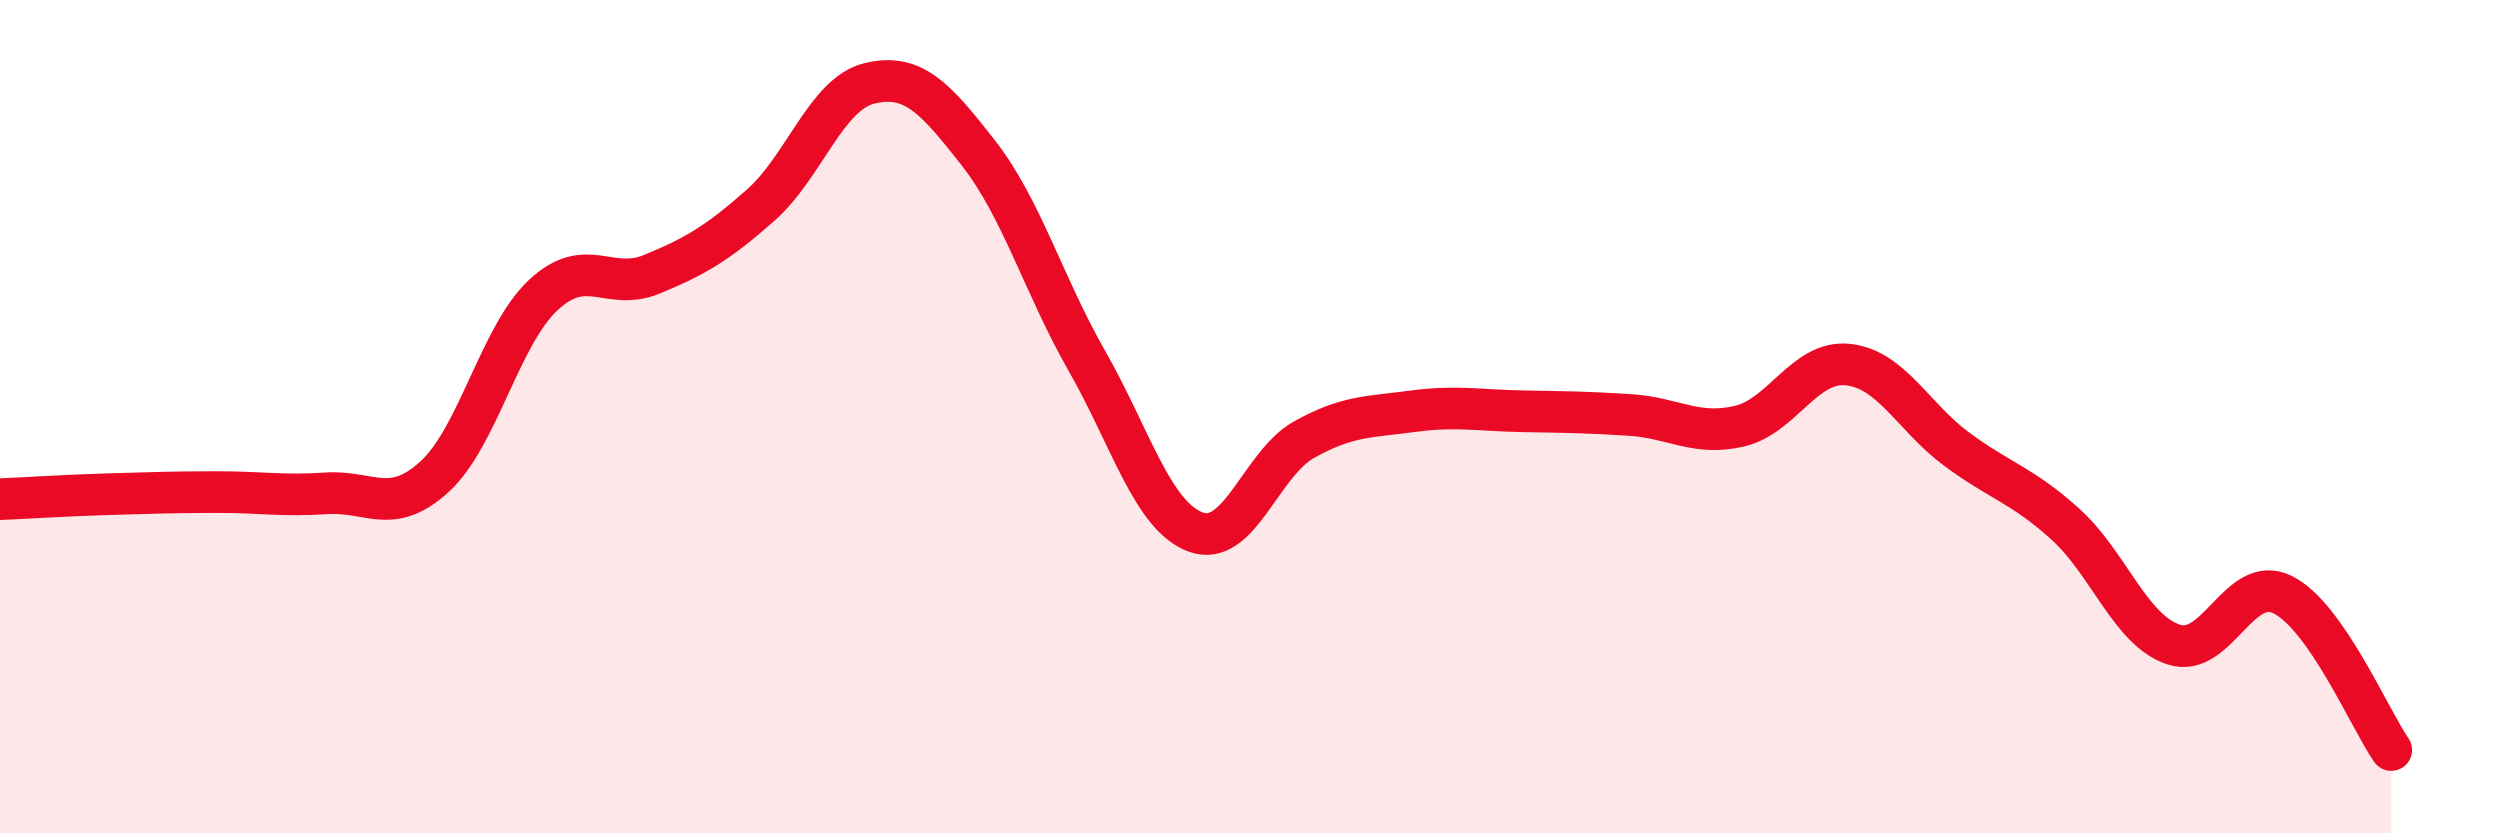 
    <svg width="60" height="20" viewBox="0 0 60 20" xmlns="http://www.w3.org/2000/svg">
      <path
        d="M 0,11.98 C 0.52,11.96 1.57,11.89 2.61,11.86 C 3.65,11.83 4.18,11.81 5.22,11.81 C 6.26,11.81 6.79,11.91 7.83,11.84 C 8.87,11.77 9.39,12.39 10.43,11.44 C 11.47,10.49 12,8.05 13.04,7.08 C 14.08,6.11 14.61,7.01 15.65,6.58 C 16.69,6.15 17.22,5.84 18.26,4.92 C 19.3,4 19.83,2.25 20.87,2 C 21.91,1.75 22.44,2.34 23.48,3.67 C 24.52,5 25.05,6.85 26.09,8.67 C 27.13,10.49 27.66,12.39 28.7,12.77 C 29.74,13.15 30.26,11.13 31.3,10.55 C 32.34,9.97 32.87,10.01 33.91,9.87 C 34.95,9.73 35.48,9.85 36.52,9.87 C 37.56,9.89 38.09,9.89 39.13,9.96 C 40.17,10.03 40.7,10.47 41.74,10.23 C 42.78,9.99 43.31,8.64 44.35,8.75 C 45.39,8.86 45.92,10.01 46.96,10.78 C 48,11.55 48.53,11.64 49.57,12.58 C 50.61,13.52 51.13,15.13 52.17,15.47 C 53.21,15.81 53.74,13.76 54.78,14.27 C 55.82,14.78 56.87,17.25 57.39,18L57.39 20L0 20Z"
        fill="#EB0A25"
        opacity="0.1"
        stroke-linecap="round"
        stroke-linejoin="round"
      />
      <path
        d="M 0,11.98 C 0.52,11.96 1.57,11.89 2.61,11.86 C 3.65,11.83 4.18,11.81 5.22,11.81 C 6.26,11.81 6.79,11.91 7.83,11.84 C 8.87,11.77 9.39,12.39 10.43,11.44 C 11.47,10.49 12,8.05 13.04,7.08 C 14.08,6.11 14.61,7.01 15.65,6.58 C 16.69,6.15 17.22,5.84 18.26,4.92 C 19.3,4 19.83,2.25 20.87,2 C 21.91,1.75 22.44,2.34 23.48,3.67 C 24.52,5 25.05,6.85 26.09,8.67 C 27.13,10.49 27.66,12.39 28.7,12.77 C 29.74,13.15 30.26,11.13 31.3,10.55 C 32.34,9.97 32.87,10.01 33.91,9.87 C 34.95,9.73 35.48,9.85 36.52,9.87 C 37.56,9.89 38.09,9.89 39.13,9.96 C 40.17,10.03 40.7,10.47 41.74,10.23 C 42.78,9.99 43.31,8.64 44.35,8.75 C 45.39,8.86 45.92,10.01 46.96,10.78 C 48,11.55 48.53,11.64 49.57,12.58 C 50.61,13.52 51.13,15.13 52.17,15.47 C 53.21,15.81 53.74,13.76 54.78,14.27 C 55.82,14.78 56.87,17.25 57.39,18"
        stroke="#EB0A25"
        stroke-width="1"
        fill="none"
        stroke-linecap="round"
        stroke-linejoin="round"
      />
    </svg>
  